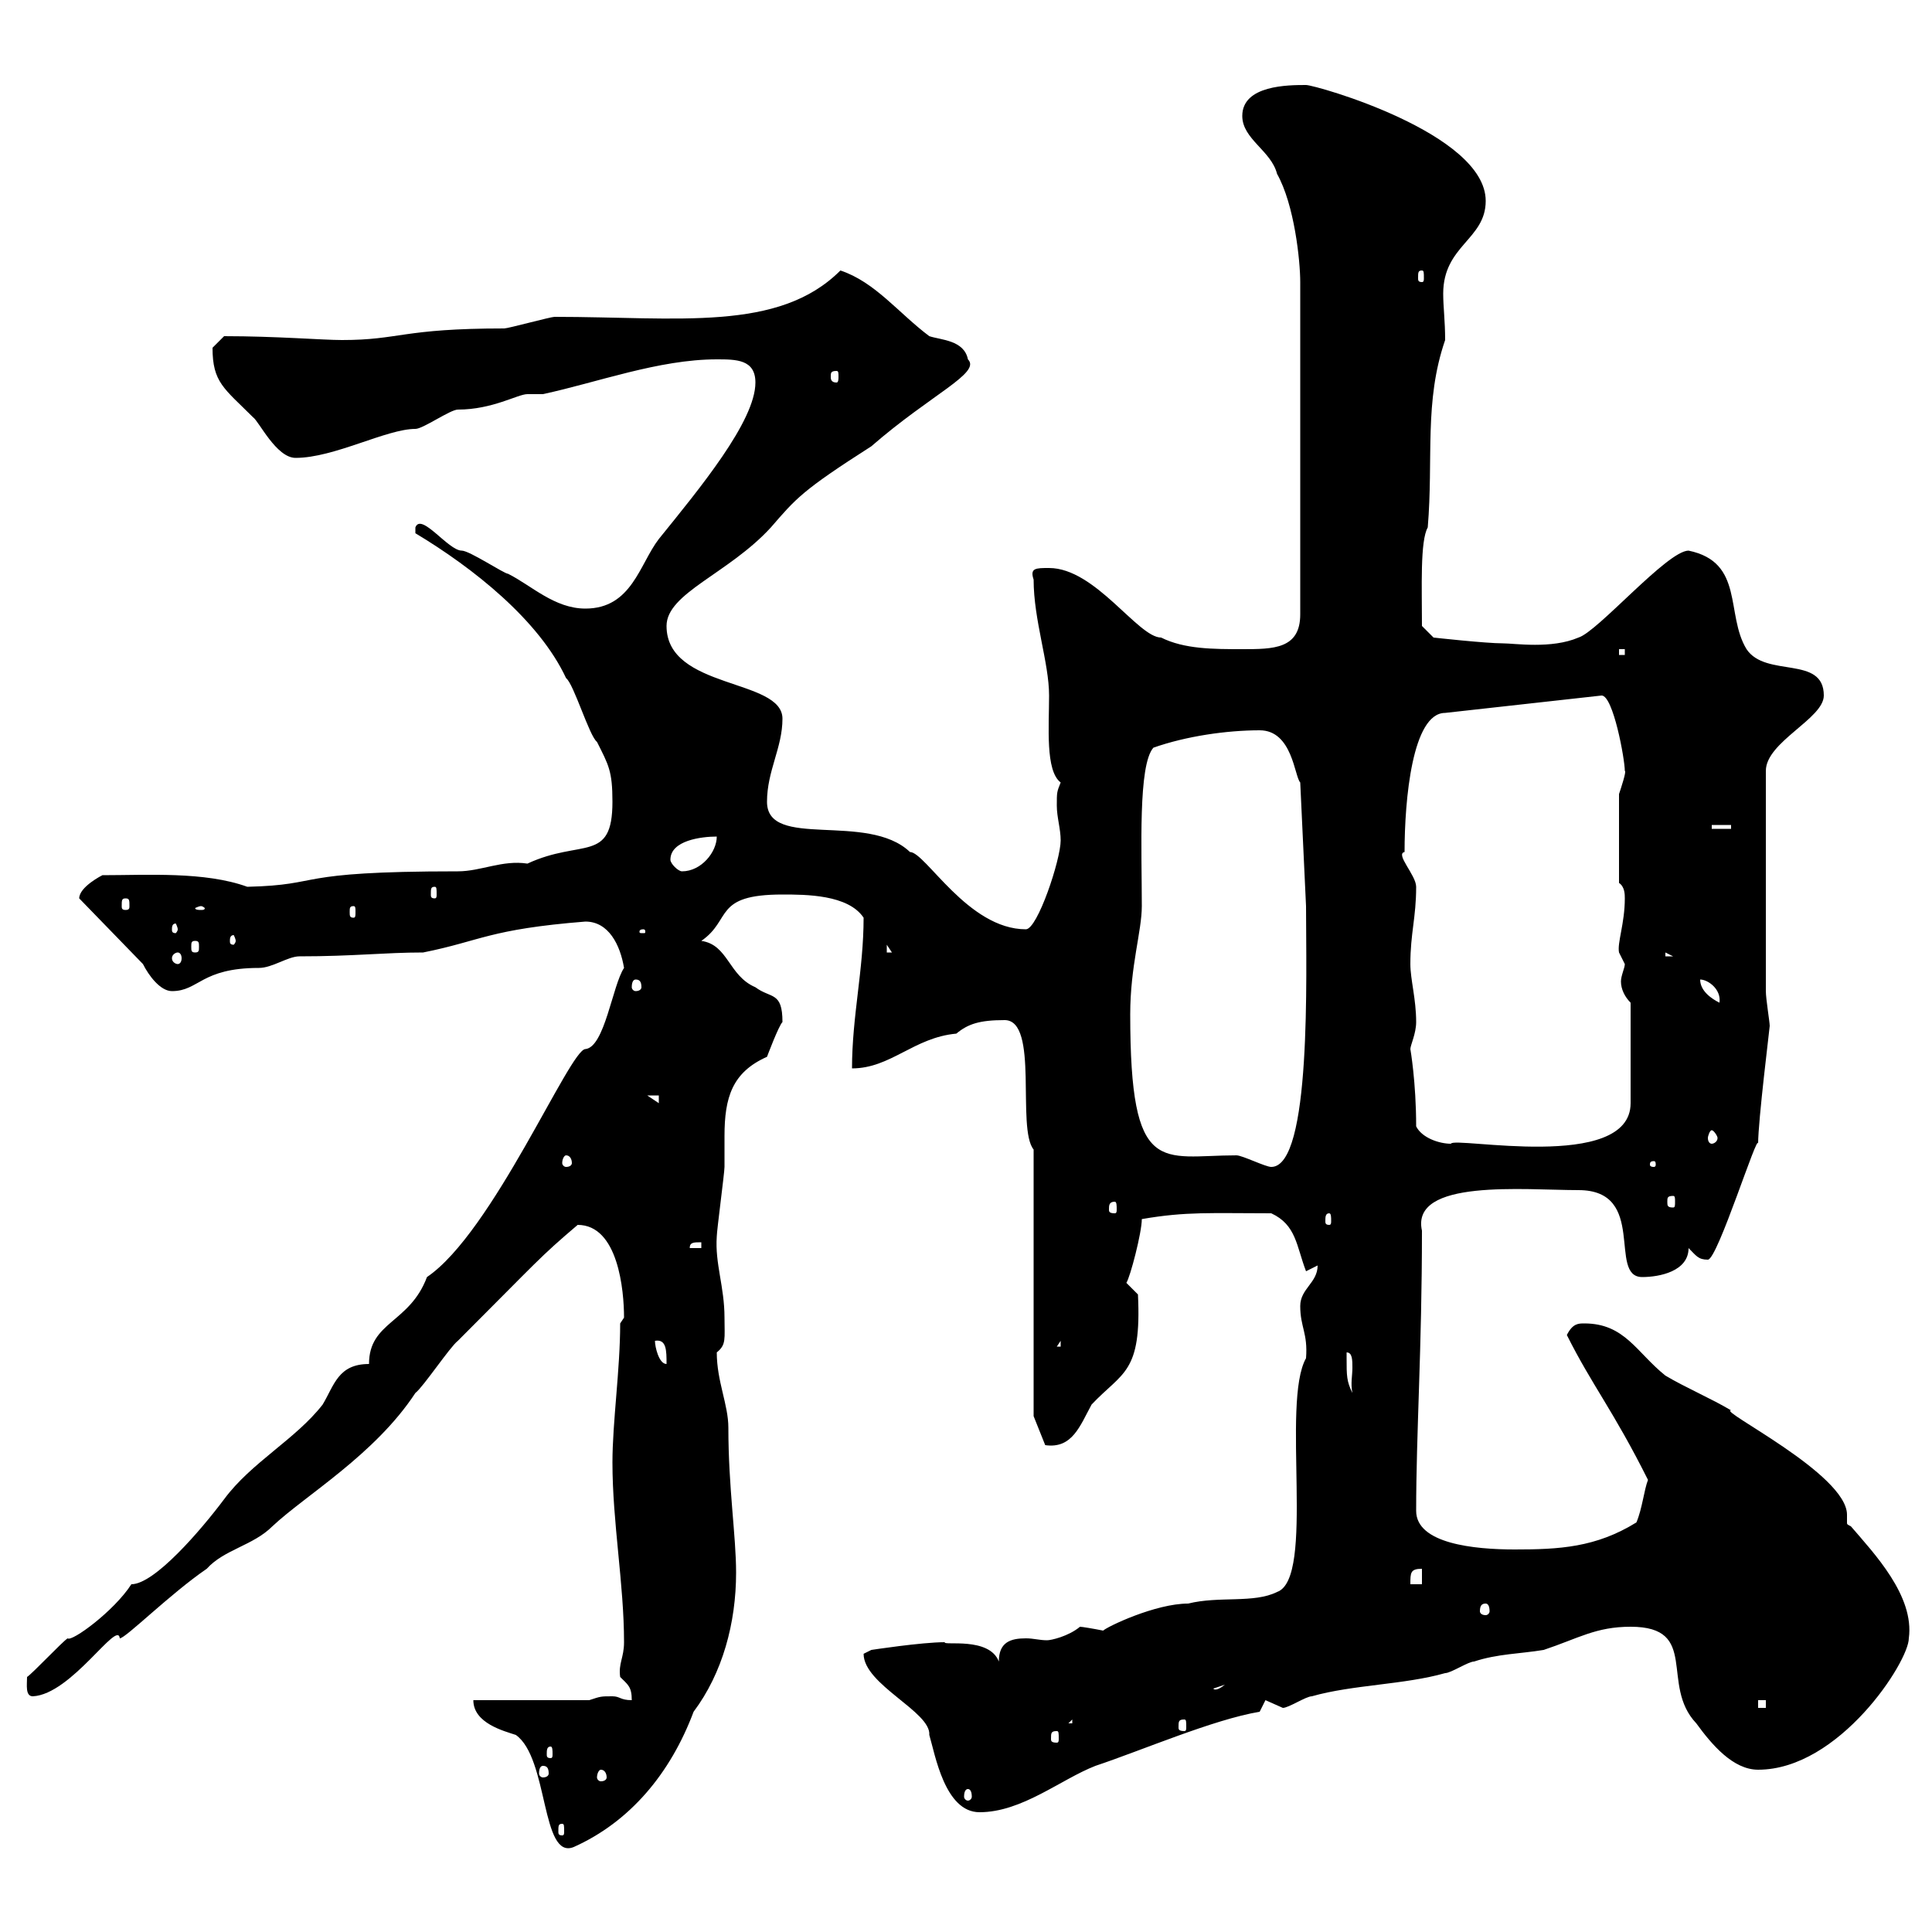<svg xmlns="http://www.w3.org/2000/svg" xmlns:xlink="http://www.w3.org/1999/xlink" width="300" height="300"><path d="M73.50 264C73.50 267.60 78.30 268.80 80.10 269.40C85.20 273 84 288.90 89.10 286.80C97.80 282.90 104.10 275.40 107.70 265.80C112.20 259.80 114.30 252 114.30 244.20C114.30 238.50 113.10 231 113.10 221.70C113.10 218.10 111.30 214.50 111.30 210C112.80 208.80 112.50 207.90 112.50 204.60C112.50 199.80 111 196.20 111.30 192C111.30 191.10 112.50 182.10 112.50 181.20C112.50 180.30 112.50 178.20 112.50 176.40C112.50 170.40 113.70 166.50 119.10 164.10C119.10 164.10 120.90 159.30 121.50 158.70C121.50 153.90 119.70 155.10 117.30 153.30C113.10 151.50 113.10 146.70 108.90 146.10C113.70 142.80 110.70 138.90 121.50 138.90C125.10 138.90 131.70 138.90 134.10 142.50C134.10 150.60 132.30 157.80 132.30 165.90C138.30 165.90 141.90 161.10 148.50 160.50C150.30 159 152.10 158.40 156 158.40C161.40 158.40 157.80 175.20 160.50 178.50L160.50 219.90L162.30 224.40C166.50 225 167.70 221.40 169.50 218.10C174.30 213 177.30 213.30 176.70 201C176.70 201 174.90 199.20 174.90 199.20C175.50 198.30 177.30 191.40 177.30 189.30C184.20 188.10 188.10 188.40 197.40 188.40C201.30 190.20 201.30 193.50 202.80 197.40C202.80 197.40 204.60 196.50 204.60 196.50C204.60 199.20 201.90 200.10 201.90 202.80C201.90 206.10 203.10 207 202.80 210.90C198.90 217.80 204.30 245.10 198.30 247.20C194.70 249 189.30 247.80 184.50 249C179.40 249 171.90 252.60 171.30 253.20C169.80 252.90 168 252.60 167.70 252.60C165.90 254.10 163.20 254.70 162.60 254.70C161.40 254.70 160.50 254.40 159.30 254.40C156.90 254.40 155.10 255 155.10 258C153.60 254.10 146.40 255.60 146.70 255C143.10 255 135.30 256.20 135.30 256.20L134.10 256.80C134.10 261.60 144.60 265.80 144.30 269.40C145.20 272.40 146.70 281.40 152.10 281.40C158.70 281.40 164.70 276.30 170.10 274.20C177.30 271.80 188.40 267 195.60 265.80C195.60 265.80 196.50 264 196.50 264C196.50 264 199.20 265.20 199.20 265.20C200.10 265.20 202.80 263.40 203.70 263.40C210 261.60 218.10 261.60 224.40 259.80C225.30 259.80 228 258 228.90 258C232.50 256.80 236.10 256.80 239.70 256.20C245.10 254.40 247.80 252.60 253.20 252.60C264 252.60 257.70 261.60 263.40 267.60C265.80 270.90 269.10 274.80 273 274.80C285.60 274.80 296.40 258 296.40 254.40C297.30 247.80 291 241.20 287.40 237C286.80 236.70 286.80 236.70 286.80 236.40C286.80 236.40 286.80 236.10 286.80 235.20C286.80 228.90 266.70 219 268.80 219C265.80 217.20 261.60 215.40 258.60 213.60C254.10 210 252.30 205.50 246 205.50C245.10 205.50 244.20 205.50 243.30 207.30C247.20 215.10 250.50 219 255.90 229.80C255.30 231.30 255 234.30 254.10 236.40C247.80 240.30 242.10 240.60 235.20 240.60C228.90 240.60 219.90 239.70 219.90 234.60C219.90 222.60 220.80 209.40 220.80 191.10C219 183 236.70 184.80 245.10 184.80C255.90 184.80 249.60 198.30 255 198.30C257.70 198.30 262.20 197.40 262.20 193.80C263.40 195 263.70 195.60 265.20 195.60C266.70 195.60 273 175.50 273 177.60C273 174 274.80 159.60 274.80 159.30C274.80 158.70 274.20 155.10 274.20 153.90L274.20 119.70C274.20 115.20 283.20 111.60 283.20 108C283.20 101.70 274.20 105.30 271.20 100.80C267.90 95.40 270.90 87.30 262.20 85.50C258.90 85.50 248.10 98.10 245.10 99C240.90 100.80 235.20 99.90 233.40 99.90C230.70 99.90 222.60 99 222.60 99L220.80 97.20C220.80 91.20 220.50 84 221.70 81.90C222.60 71.10 221.10 62.40 224.40 52.80C224.40 49.80 224.10 47.70 224.10 45.60C224.10 38.10 230.70 37.20 230.70 31.20C230.70 20.70 204.30 13.20 202.80 13.20C200.10 13.20 192.90 13.20 192.90 18C192.90 21.60 197.40 23.40 198.30 27C201 31.80 201.90 40.50 201.90 43.80L201.90 95.40C201.90 100.80 197.70 100.80 192.90 100.80C188.40 100.80 183.90 100.80 180.30 99C176.70 99 170.10 88.20 162.90 88.20C160.80 88.20 159.90 88.20 160.50 90C160.50 96.30 162.90 102.90 162.90 108C162.90 112.80 162.30 119.70 164.70 121.50C164.10 123 164.10 123 164.10 125.10C164.10 126.90 164.70 128.70 164.70 130.50C164.70 133.50 161.10 144.30 159.30 144.30C150.30 144.30 143.70 132.30 141.30 132.30C134.70 126 119.10 132 119.10 124.50C119.10 119.70 121.50 116.10 121.50 111.60C121.50 105.30 103.50 107.10 103.50 97.20C103.50 92.10 113.10 89.10 119.70 81.90C123.60 77.40 124.50 76.20 135.30 69.30C144.60 61.20 152.40 57.90 150.30 55.80C149.70 52.80 146.10 52.80 144.30 52.20C139.50 48.60 135.90 43.80 130.50 42C120.90 51.60 105.30 49.20 86.10 49.20C85.50 49.20 78.90 51 78.30 51C62.40 51 62.10 52.80 53.10 52.80C50.10 52.80 42.90 52.20 34.80 52.20C34.80 52.20 33 54 33 54C33 59.40 34.80 60.30 39.30 64.80C40.20 65.40 42.90 71.10 45.90 71.10C51.90 71.10 60 66.60 64.50 66.60C65.70 66.60 69.90 63.60 71.10 63.60C76.50 63.60 80.40 61.20 81.90 61.20C82.50 61.20 83.70 61.20 84.30 61.20C92.70 59.40 102.30 55.80 111.30 55.80C114.30 55.80 117.30 55.80 117.30 59.40C117.30 65.40 108.60 75.90 102.30 83.70C99.30 87.60 98.10 94.50 90.90 94.50C86.10 94.50 82.50 90.90 78.90 89.10C78.30 89.10 72.90 85.50 71.70 85.50C69.60 85.50 65.40 79.50 64.50 81.90L64.50 82.80C73.50 88.20 83.70 96.30 87.90 105.30C89.10 106.20 91.50 114.30 92.70 115.20C94.50 118.80 95.10 119.70 95.10 124.50C95.10 134.10 90.30 130.20 81.90 134.10C78 133.50 74.70 135.30 71.10 135.30C44.70 135.30 50.70 137.40 38.40 137.70C31.80 135.30 22.80 135.90 15.90 135.90C15.90 135.90 12.30 137.70 12.30 139.50L22.20 149.70C23.10 151.50 24.90 153.90 26.70 153.90C30.90 153.90 31.20 150.30 40.20 150.30C42.30 150.30 44.70 148.50 46.50 148.50C54.90 148.50 59.70 147.90 65.70 147.90C74.70 146.10 75.90 144.30 90.90 143.10C94.50 143.10 96.30 146.70 96.90 150.30C95.10 153 93.90 162.60 90.90 162.90C88.50 162.90 76.50 191.40 66.30 198.30C63.60 205.50 57.30 205.20 57.30 211.80C52.50 211.80 51.90 215.10 50.10 218.10C45.90 223.50 39 227.10 34.80 232.80C31.20 237.60 24 246 20.40 246C17.70 250.20 11.10 255 10.50 254.40C9.60 255 5.10 259.80 4.20 260.40C4.20 261.60 3.90 263.40 5.10 263.40C11.10 263.10 18.30 251.40 18.60 254.40C19.50 254.40 26.40 247.50 32.10 243.60C34.80 240.60 39.30 240 42.30 237C47.40 232.20 58.20 225.90 64.50 216.30C65.70 215.40 69.90 209.10 71.10 208.20C83.70 195.60 83.70 195.30 89.70 190.20C96 190.20 96.90 200.40 96.90 204.60C96.90 204.60 96.30 205.50 96.30 205.50C96.30 212.70 95.10 220.80 95.10 227.10C95.10 236.40 96.90 246 96.90 255C96.90 257.40 96 258.30 96.30 260.40C97.50 261.60 98.10 261.90 98.10 264C96.30 264 96.30 263.40 95.10 263.40C93.30 263.40 93.30 263.40 91.50 264ZM87.30 283.20C87.60 283.20 87.60 283.50 87.60 284.40C87.60 284.70 87.60 285 87.30 285C86.70 285 86.70 284.70 86.70 284.40C86.70 283.50 86.70 283.20 87.30 283.20ZM150.30 277.80C150.60 277.80 150.90 278.10 150.90 279C150.90 279.30 150.60 279.60 150.30 279.60C150 279.60 149.70 279.30 149.70 279C149.70 278.10 150 277.80 150.30 277.80ZM93.30 274.80C93.90 274.80 94.20 275.40 94.20 276C94.20 276.30 93.90 276.60 93.30 276.60C93 276.60 92.70 276.30 92.70 276C92.70 275.40 93 274.80 93.30 274.80ZM84.30 274.20C84.90 274.20 85.20 274.50 85.20 275.40C85.20 275.70 84.90 276 84.30 276C84 276 83.70 275.70 83.70 275.40C83.70 274.50 84 274.20 84.30 274.20ZM85.50 271.20C85.80 271.20 85.80 271.80 85.80 272.40C85.80 272.70 85.80 273 85.50 273C84.90 273 84.90 272.70 84.90 272.40C84.90 271.80 84.90 271.20 85.50 271.20ZM164.10 268.80C164.40 268.80 164.40 269.10 164.40 270C164.40 270.30 164.40 270.60 164.10 270.60C163.20 270.60 163.20 270.30 163.20 270C163.20 269.10 163.20 268.80 164.10 268.80ZM166.50 267L166.50 267.60L165.90 267.60ZM183.90 267C184.20 267 184.20 267.30 184.20 268.20C184.20 268.50 184.20 268.80 183.90 268.80C183 268.80 183 268.50 183 268.20C183 267.30 183 267 183.90 267ZM273 264L274.20 264L274.20 265.20L273 265.20ZM190.20 261.60C188.70 262.80 188.40 262.20 188.40 262.20ZM230.70 249C231 249 231.30 249.30 231.30 250.20C231.30 250.50 231 250.80 230.70 250.80C230.10 250.80 229.80 250.50 229.80 250.20C229.80 249.30 230.10 249 230.70 249ZM220.80 243.60L220.80 246L219 246C219 244.20 219 243.60 220.80 243.60ZM209.10 210.90C209.10 210.90 209.10 210 209.10 210C210 210 210 211.20 210 212.40C210 213.60 209.70 214.80 210 216.30C209.10 214.50 209.10 213.60 209.10 210.90ZM101.70 208.20C103.50 207.90 103.50 209.70 103.50 211.80C102.30 211.80 101.70 209.10 101.70 208.20ZM164.70 208.20L164.70 209.10L164.10 209.10ZM108.90 192.90L108.90 193.80L107.10 193.80C107.10 192.90 107.70 192.90 108.90 192.90ZM206.40 188.40C206.70 188.40 206.70 189 206.70 189.60C206.70 189.90 206.70 190.20 206.40 190.20C205.80 190.20 205.80 189.90 205.80 189.60C205.80 189 205.80 188.40 206.40 188.40ZM173.10 186.60C173.40 186.60 173.40 187.20 173.40 187.80C173.40 188.10 173.40 188.40 173.10 188.40C172.20 188.40 172.20 188.10 172.20 187.80C172.20 187.20 172.20 186.60 173.10 186.60ZM259.80 185.70C260.10 185.70 260.10 186 260.10 186.60C260.10 187.20 260.10 187.50 259.80 187.50C258.90 187.50 258.90 187.20 258.90 186.60C258.90 186 258.90 185.70 259.80 185.70ZM175.50 157.50C175.50 150 177.30 144.60 177.30 140.70C177.30 132 176.70 118.80 179.10 116.10C184.20 114.30 190.50 113.40 195.60 113.40C200.70 113.40 201 120.60 201.90 121.50L202.80 140.70C202.80 151.20 203.70 181.20 197.40 181.20C196.50 181.20 192.90 179.40 192 179.40C180.30 179.40 175.50 183 175.50 157.50ZM256.80 180.30C257.10 180.30 257.10 180.60 257.10 180.90C257.10 180.90 257.10 181.20 256.80 181.20C256.20 181.20 256.20 180.90 256.20 180.90C256.20 180.60 256.20 180.30 256.80 180.30ZM87.90 179.40C88.50 179.40 88.80 180 88.80 180.60C88.80 180.90 88.50 181.20 87.90 181.20C87.60 181.20 87.30 180.90 87.30 180.60C87.30 180 87.60 179.40 87.90 179.40ZM219.90 174.90C219.90 168 219 162.90 219 162.90C219 162.30 219.90 160.50 219.90 158.70C219.90 155.10 219 152.10 219 149.70C219 144.90 219.90 142.50 219.90 137.70C219.90 135.90 216.60 132.60 218.10 132.30C218.10 124.20 219.30 110.70 224.40 110.70L248.70 108C250.50 108 252.30 117.90 252.30 119.70C252.60 119.70 251.70 122.40 251.40 123.30L251.40 137.10C252.30 137.70 252.30 138.90 252.30 139.50C252.30 143.40 251.10 146.40 251.40 147.90C251.40 147.90 252.30 149.70 252.30 149.70C252.30 150.30 251.70 151.50 251.70 152.40C251.70 153.60 252.30 154.80 253.20 155.70L253.20 171.30C253.20 182.10 225.60 176.40 225.30 177.60C223.50 177.60 220.80 176.70 219.90 174.90ZM265.80 175.50C266.10 175.50 266.70 176.40 266.70 176.70C266.70 177.30 266.10 177.60 265.80 177.60C265.50 177.60 265.20 177.30 265.20 176.70C265.20 176.40 265.50 175.50 265.80 175.50ZM100.50 170.10L102.30 170.10L102.30 171.30ZM264 152.10C265.20 152.10 267.30 153.60 267 155.70C265.80 155.10 264 153.90 264 152.10ZM98.70 152.10C99.30 152.10 99.60 152.40 99.60 153.30C99.60 153.60 99.30 153.90 98.70 153.90C98.40 153.90 98.10 153.60 98.10 153.30C98.10 152.40 98.40 152.10 98.70 152.10ZM27.60 147.90C27.90 147.90 28.20 148.20 28.20 148.80C28.20 149.40 27.90 149.70 27.60 149.70C27.30 149.70 26.70 149.40 26.70 148.80C26.70 148.20 27.30 147.90 27.60 147.90ZM258.60 147.90L259.80 148.50L258.60 148.50ZM137.70 146.70L138.90 148.50L138.90 147.90L137.70 147.90ZM30.30 146.10C30.90 146.10 30.90 146.40 30.90 147C30.90 147.60 30.90 147.90 30.30 147.90C29.70 147.90 29.70 147.60 29.70 147C29.70 146.40 29.70 146.10 30.30 146.10ZM36.60 146.10C36.60 146.40 36.30 146.70 36.30 146.70C35.70 146.70 35.70 146.40 35.70 146.10C35.70 145.80 35.70 145.20 36.30 145.20C36.30 145.20 36.60 145.80 36.60 146.10ZM99.90 144.30C100.20 144.30 100.20 144.60 100.20 144.60C100.20 144.90 100.20 144.90 99.90 144.90C99.30 144.90 99.30 144.90 99.30 144.60C99.30 144.60 99.30 144.30 99.90 144.30ZM27.60 144.30C27.60 144.60 27.30 144.90 27.30 144.90C26.70 144.90 26.70 144.60 26.70 144.30C26.70 144 26.70 143.40 27.30 143.40C27.30 143.40 27.60 144 27.60 144.30ZM31.20 140.70C31.50 140.70 31.80 141 31.80 141C31.80 141.30 31.50 141.30 31.20 141.30C30.90 141.30 30.30 141.30 30.30 141C30.30 141 30.90 140.70 31.20 140.70ZM54.90 140.70C55.20 140.70 55.20 141 55.20 141.60C55.20 142.20 55.20 142.50 54.90 142.50C54.30 142.50 54.30 142.20 54.30 141.60C54.30 141 54.30 140.70 54.90 140.70ZM19.50 139.50C20.10 139.50 20.10 139.80 20.10 140.70C20.10 141 20.10 141.30 19.50 141.30C18.90 141.30 18.90 141 18.90 140.70C18.90 139.80 18.90 139.50 19.50 139.50ZM67.50 137.70C67.80 137.70 67.80 138 67.80 138.90C67.80 139.20 67.80 139.50 67.50 139.50C66.90 139.50 66.90 139.20 66.90 138.90C66.90 138 66.90 137.70 67.50 137.70ZM104.10 133.50C104.10 130.50 108.90 129.90 111.30 129.90C111.30 132.30 108.90 135.30 105.90 135.30C105.30 135.30 104.10 134.10 104.10 133.50ZM265.80 128.10L268.80 128.10L268.80 128.70L265.80 128.70ZM251.40 100.80L252.30 100.80L252.30 101.70L251.40 101.70ZM129.90 57.60C130.20 57.60 130.20 57.90 130.20 58.50C130.20 58.80 130.20 59.40 129.90 59.40C129 59.40 129 58.80 129 58.50C129 57.90 129 57.60 129.90 57.60ZM220.80 42C221.10 42 221.10 42.30 221.10 43.20C221.10 43.50 221.10 43.80 220.80 43.80C220.20 43.80 220.20 43.50 220.20 43.20C220.20 42.30 220.20 42 220.80 42Z"/></svg>